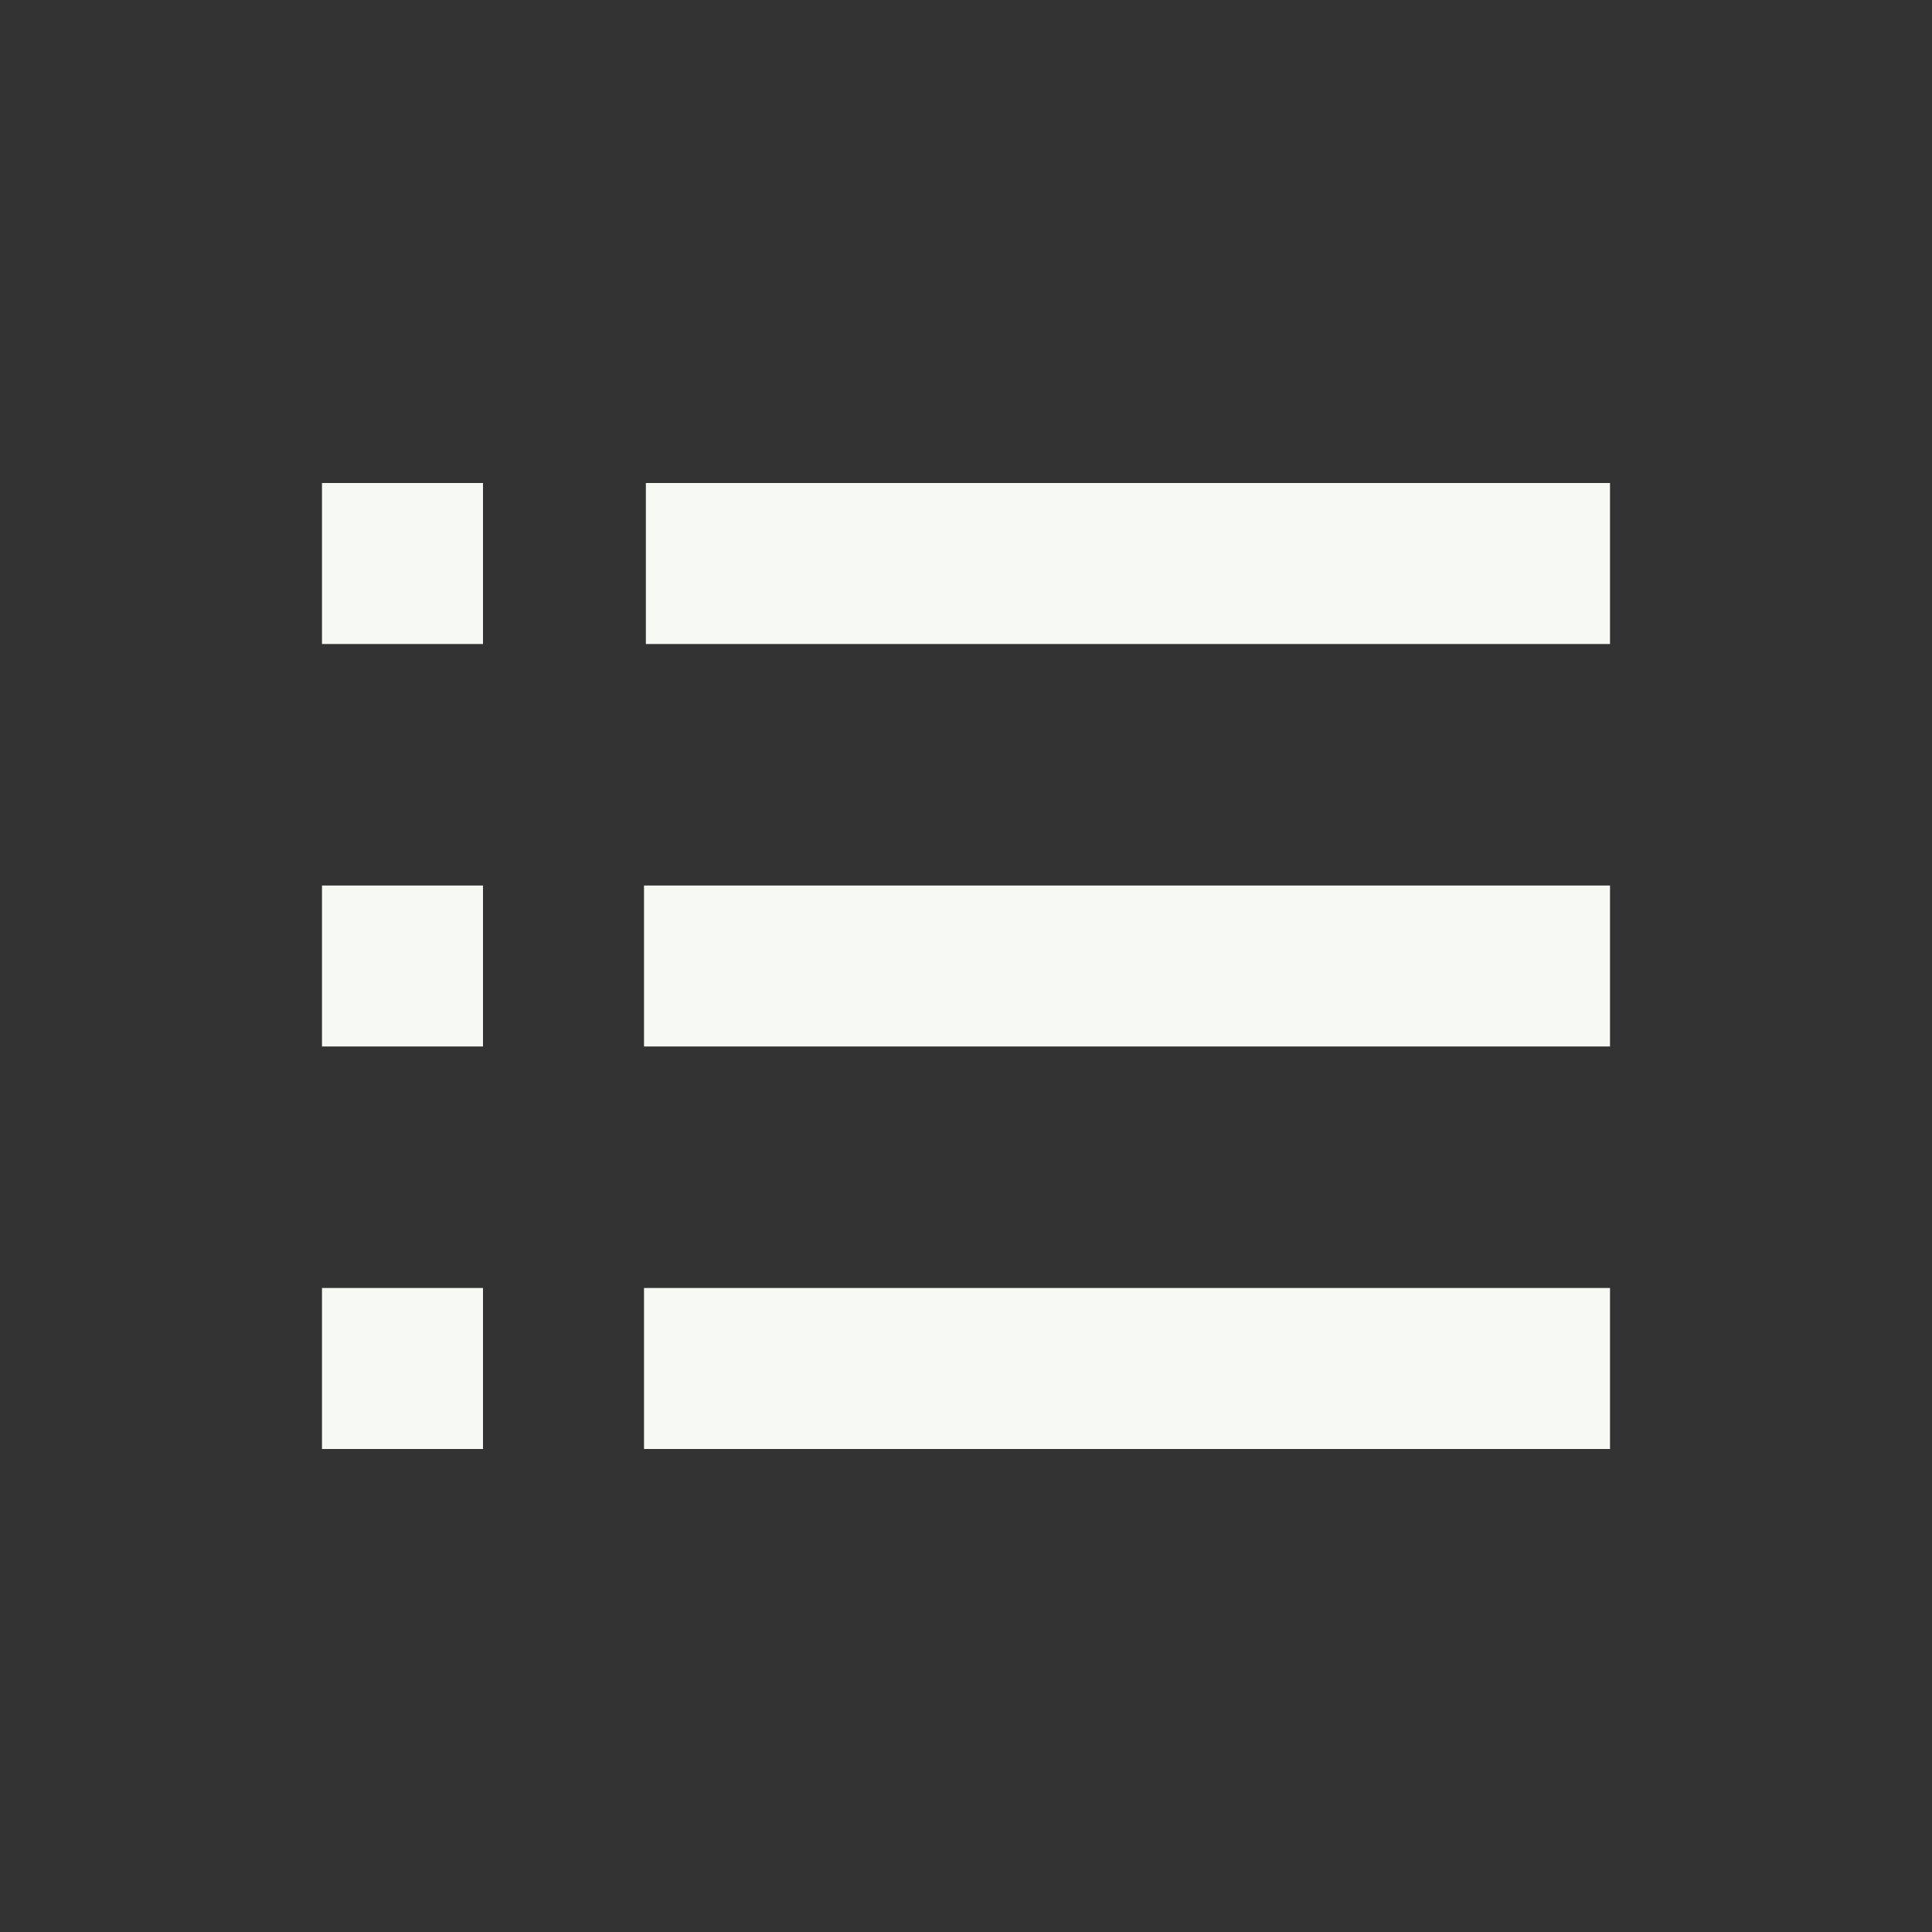 <svg width="50" height="50" viewBox="0 0 50 50" fill="none" xmlns="http://www.w3.org/2000/svg">
<rect x="0" y="0" width="50" height="50" fill="#333333" stroke="none"/>
<path d="M8.333 12.5H12.5V16.667H8.333V12.5ZM8.333 22.917H12.5V27.083H8.333V22.917ZM8.333 33.333H12.5V37.5H8.333V33.333ZM41.667 16.667V12.5H16.715V16.667H41.667ZM16.667 22.917H41.667V27.083H16.667V22.917ZM16.667 33.333H41.667V37.5H16.667V33.333Z" fill="#F7F9F4"/>
</svg>
